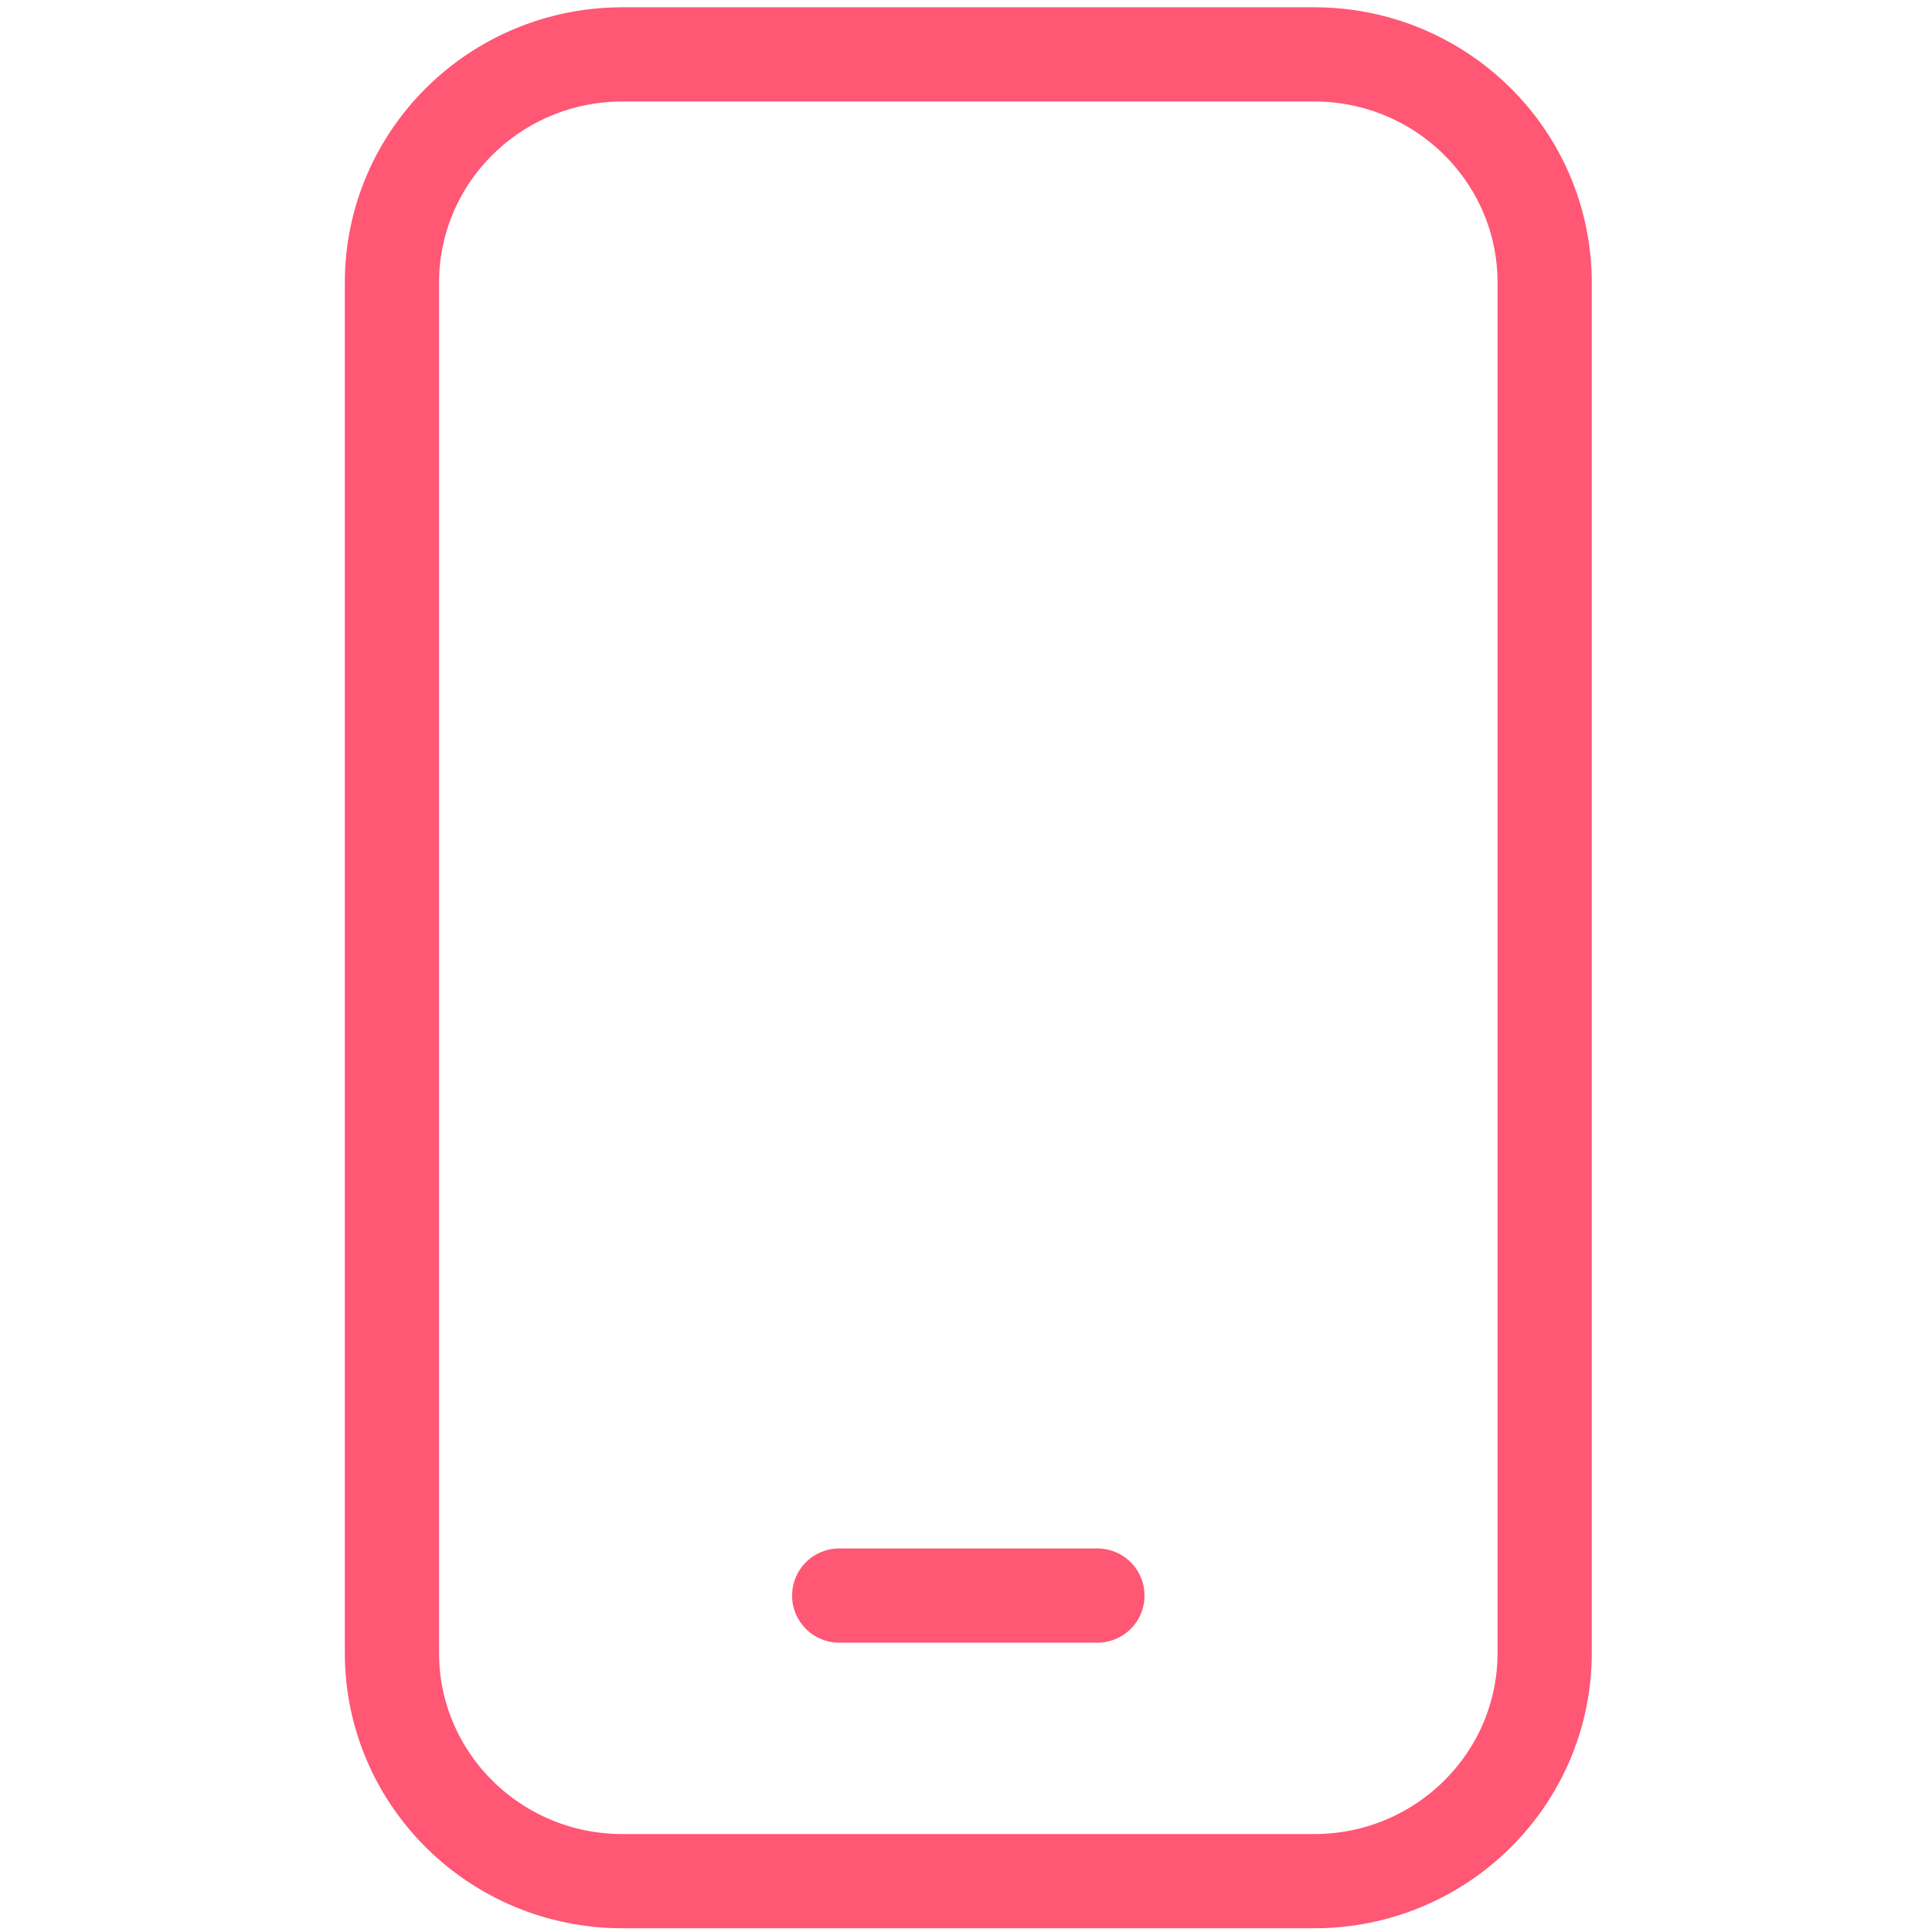 <?xml version="1.0" encoding="UTF-8" standalone="no"?>
<svg
   viewBox="0 0 52 52"
   fill="none"
   version="1.1"
   id="svg25"
   xmlns="http://www.w3.org/2000/svg"
   xmlns:svg="http://www.w3.org/2000/svg">
  <defs
     id="defs29" />
  <path
     d="m 22.587,42.945 h 6.95"
     stroke="#ff5774"
     stroke-width="2.536"
     stroke-linecap="round"
     stroke-linejoin="round"
     id="path21" />
  <path
     fill-rule="evenodd"
     clip-rule="evenodd"
     d="m 16.754,1.464 h 18.616 c 3.428,0 6.205,2.75 6.205,6.146 v 36.876 c 0,3.396 -2.777,6.146 -6.205,6.146 H 16.754 c -3.428,0 -6.205,-2.75 -6.205,-6.146 V 7.61 c 0,-3.396 2.777,-6.146 6.205,-6.146 z"
     stroke="#ff5774"
     stroke-width="2.536"
     stroke-linecap="round"
     stroke-linejoin="round"
     id="path23" />
</svg>
